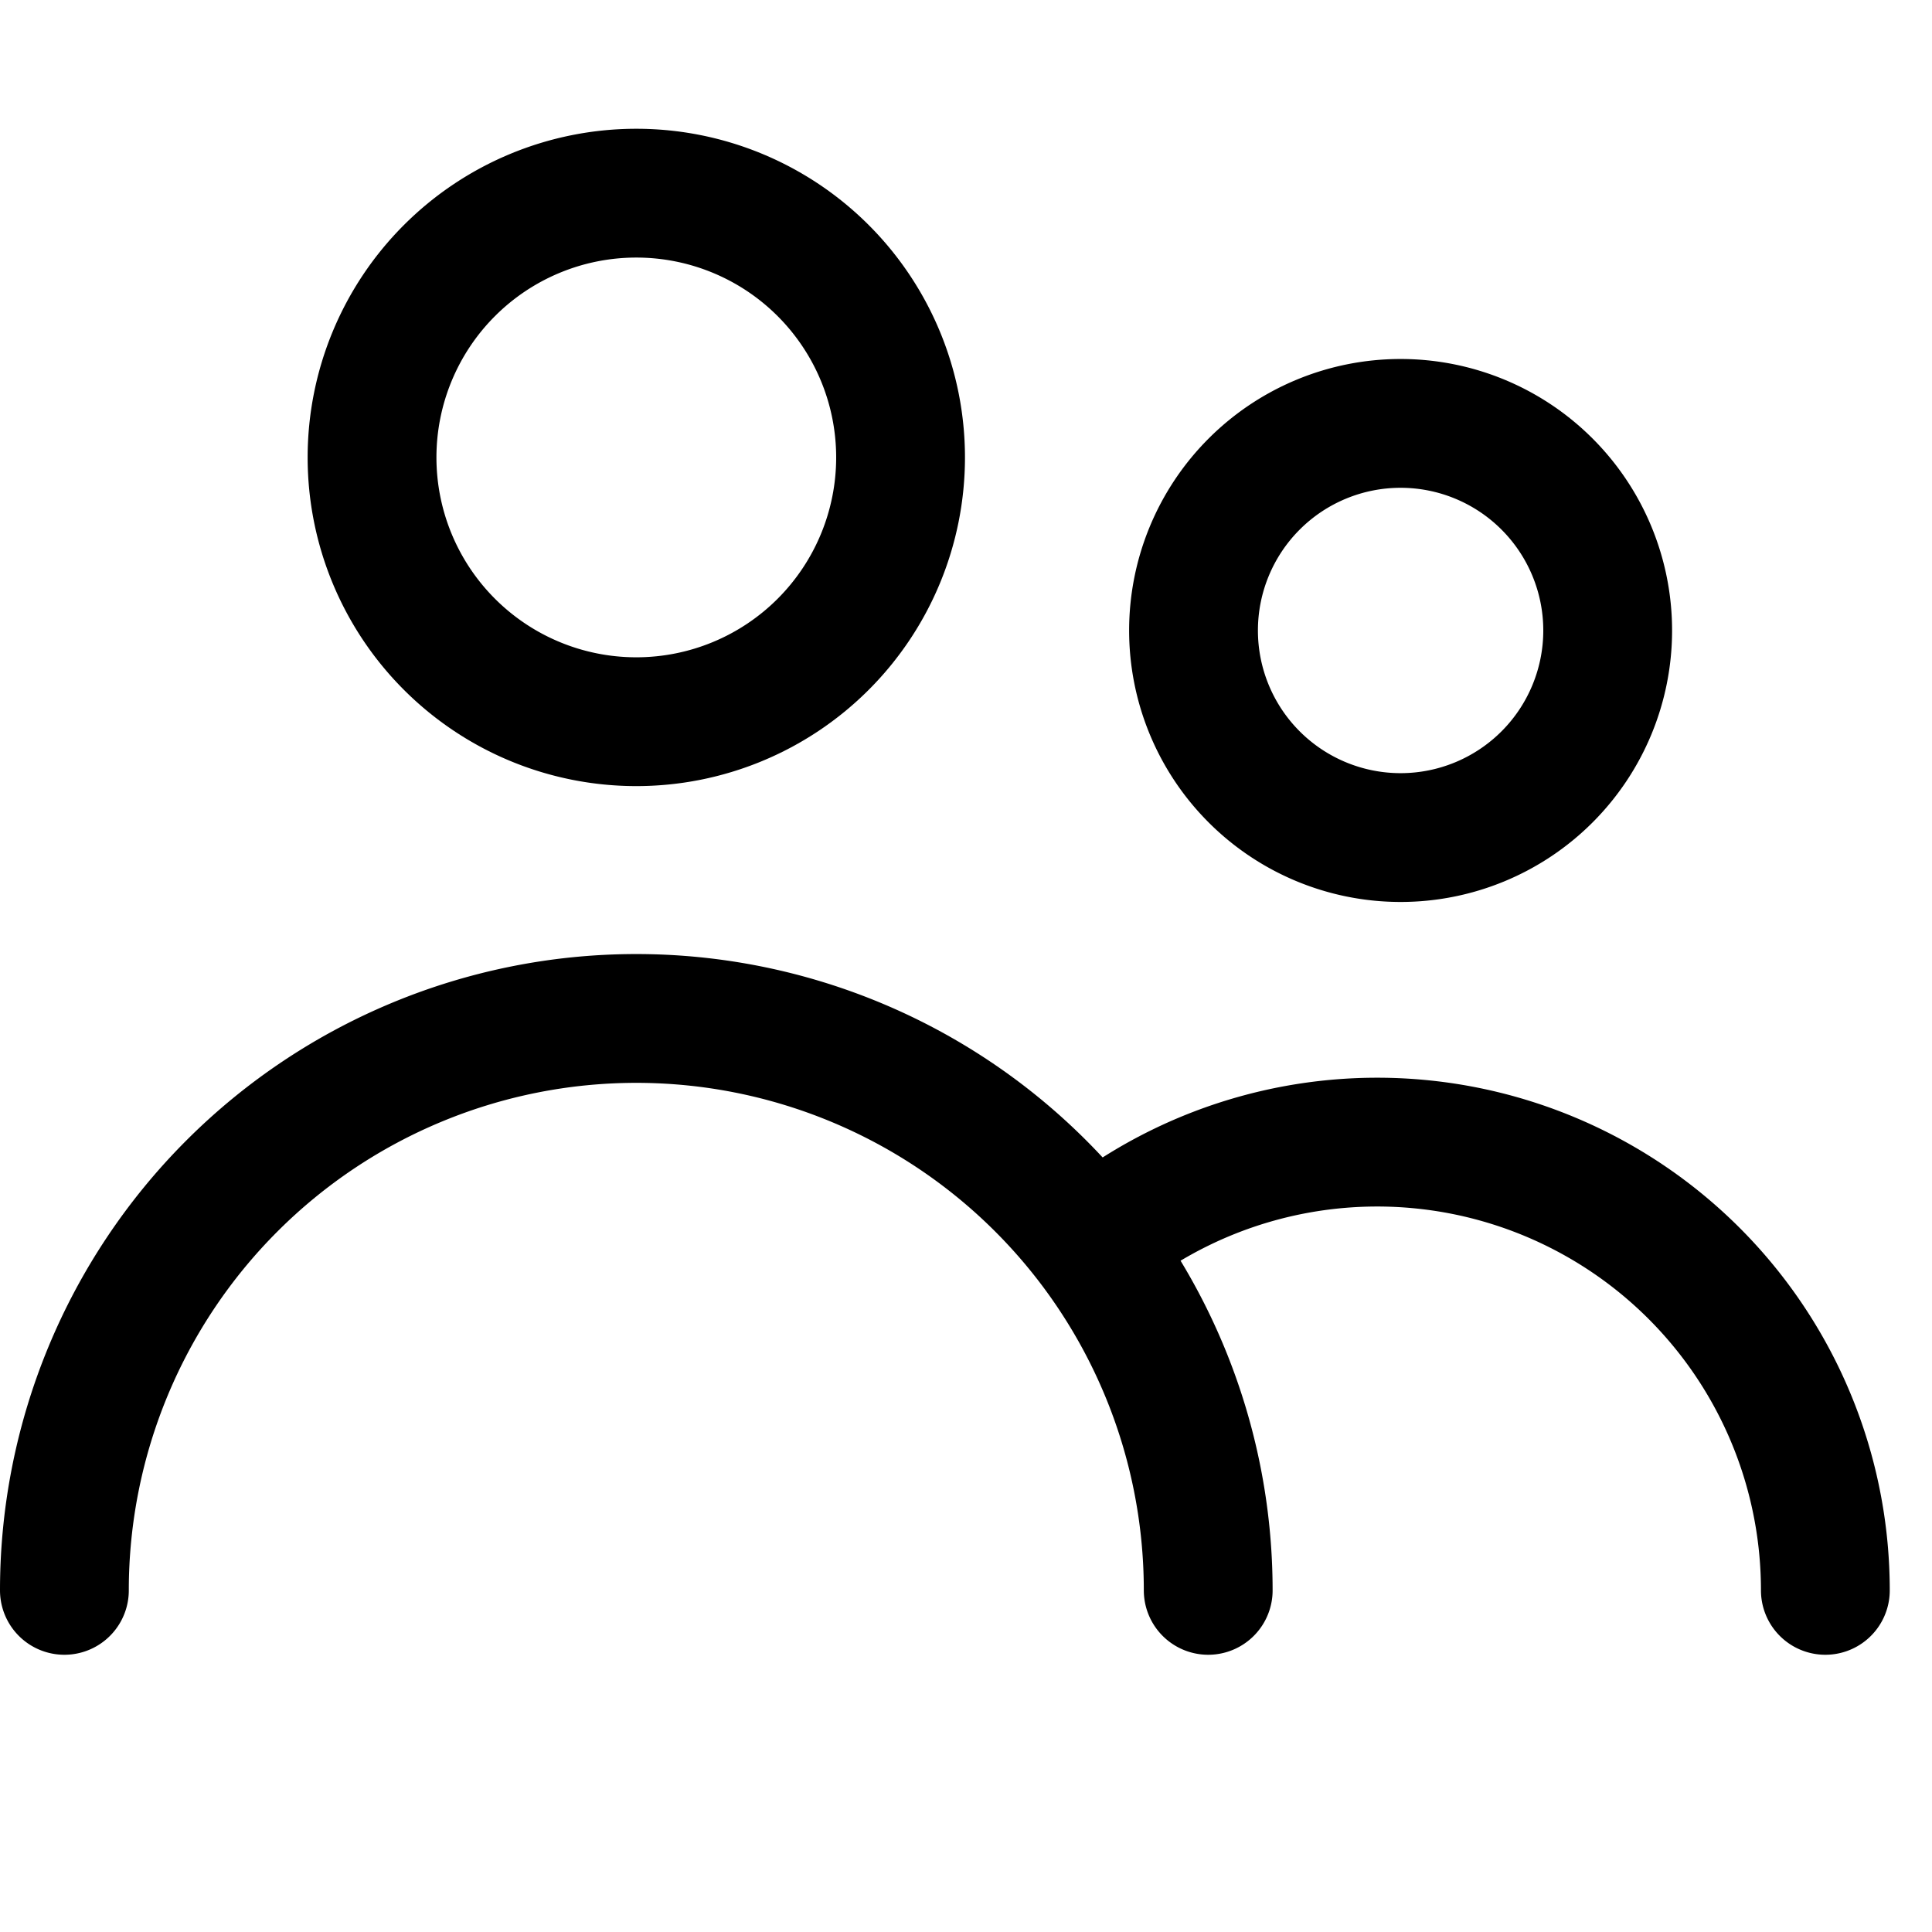 <svg xmlns="http://www.w3.org/2000/svg" viewBox="0 0 30 30"><g fill="none" fill-rule="evenodd" stroke="currentColor" stroke-width="2"><path d="M13.984 7.103a4.103 4.103 0 1 1-8.207 0 4.103 4.103 0 0 1 8.207 0z"/><path stroke-linecap="round" stroke-linejoin="round" d="M1 24.695a8.88 8.88 0 0 1 17.761 0"/><path d="M24.964 9.79a3.215 3.215 0 1 1-6.431 0 3.215 3.215 0 0 1 6.431 0z"/><path stroke-linecap="round" stroke-linejoin="round" d="M17.217 19.121a6.959 6.959 0 0 1 11.127 5.574"/></g></svg>